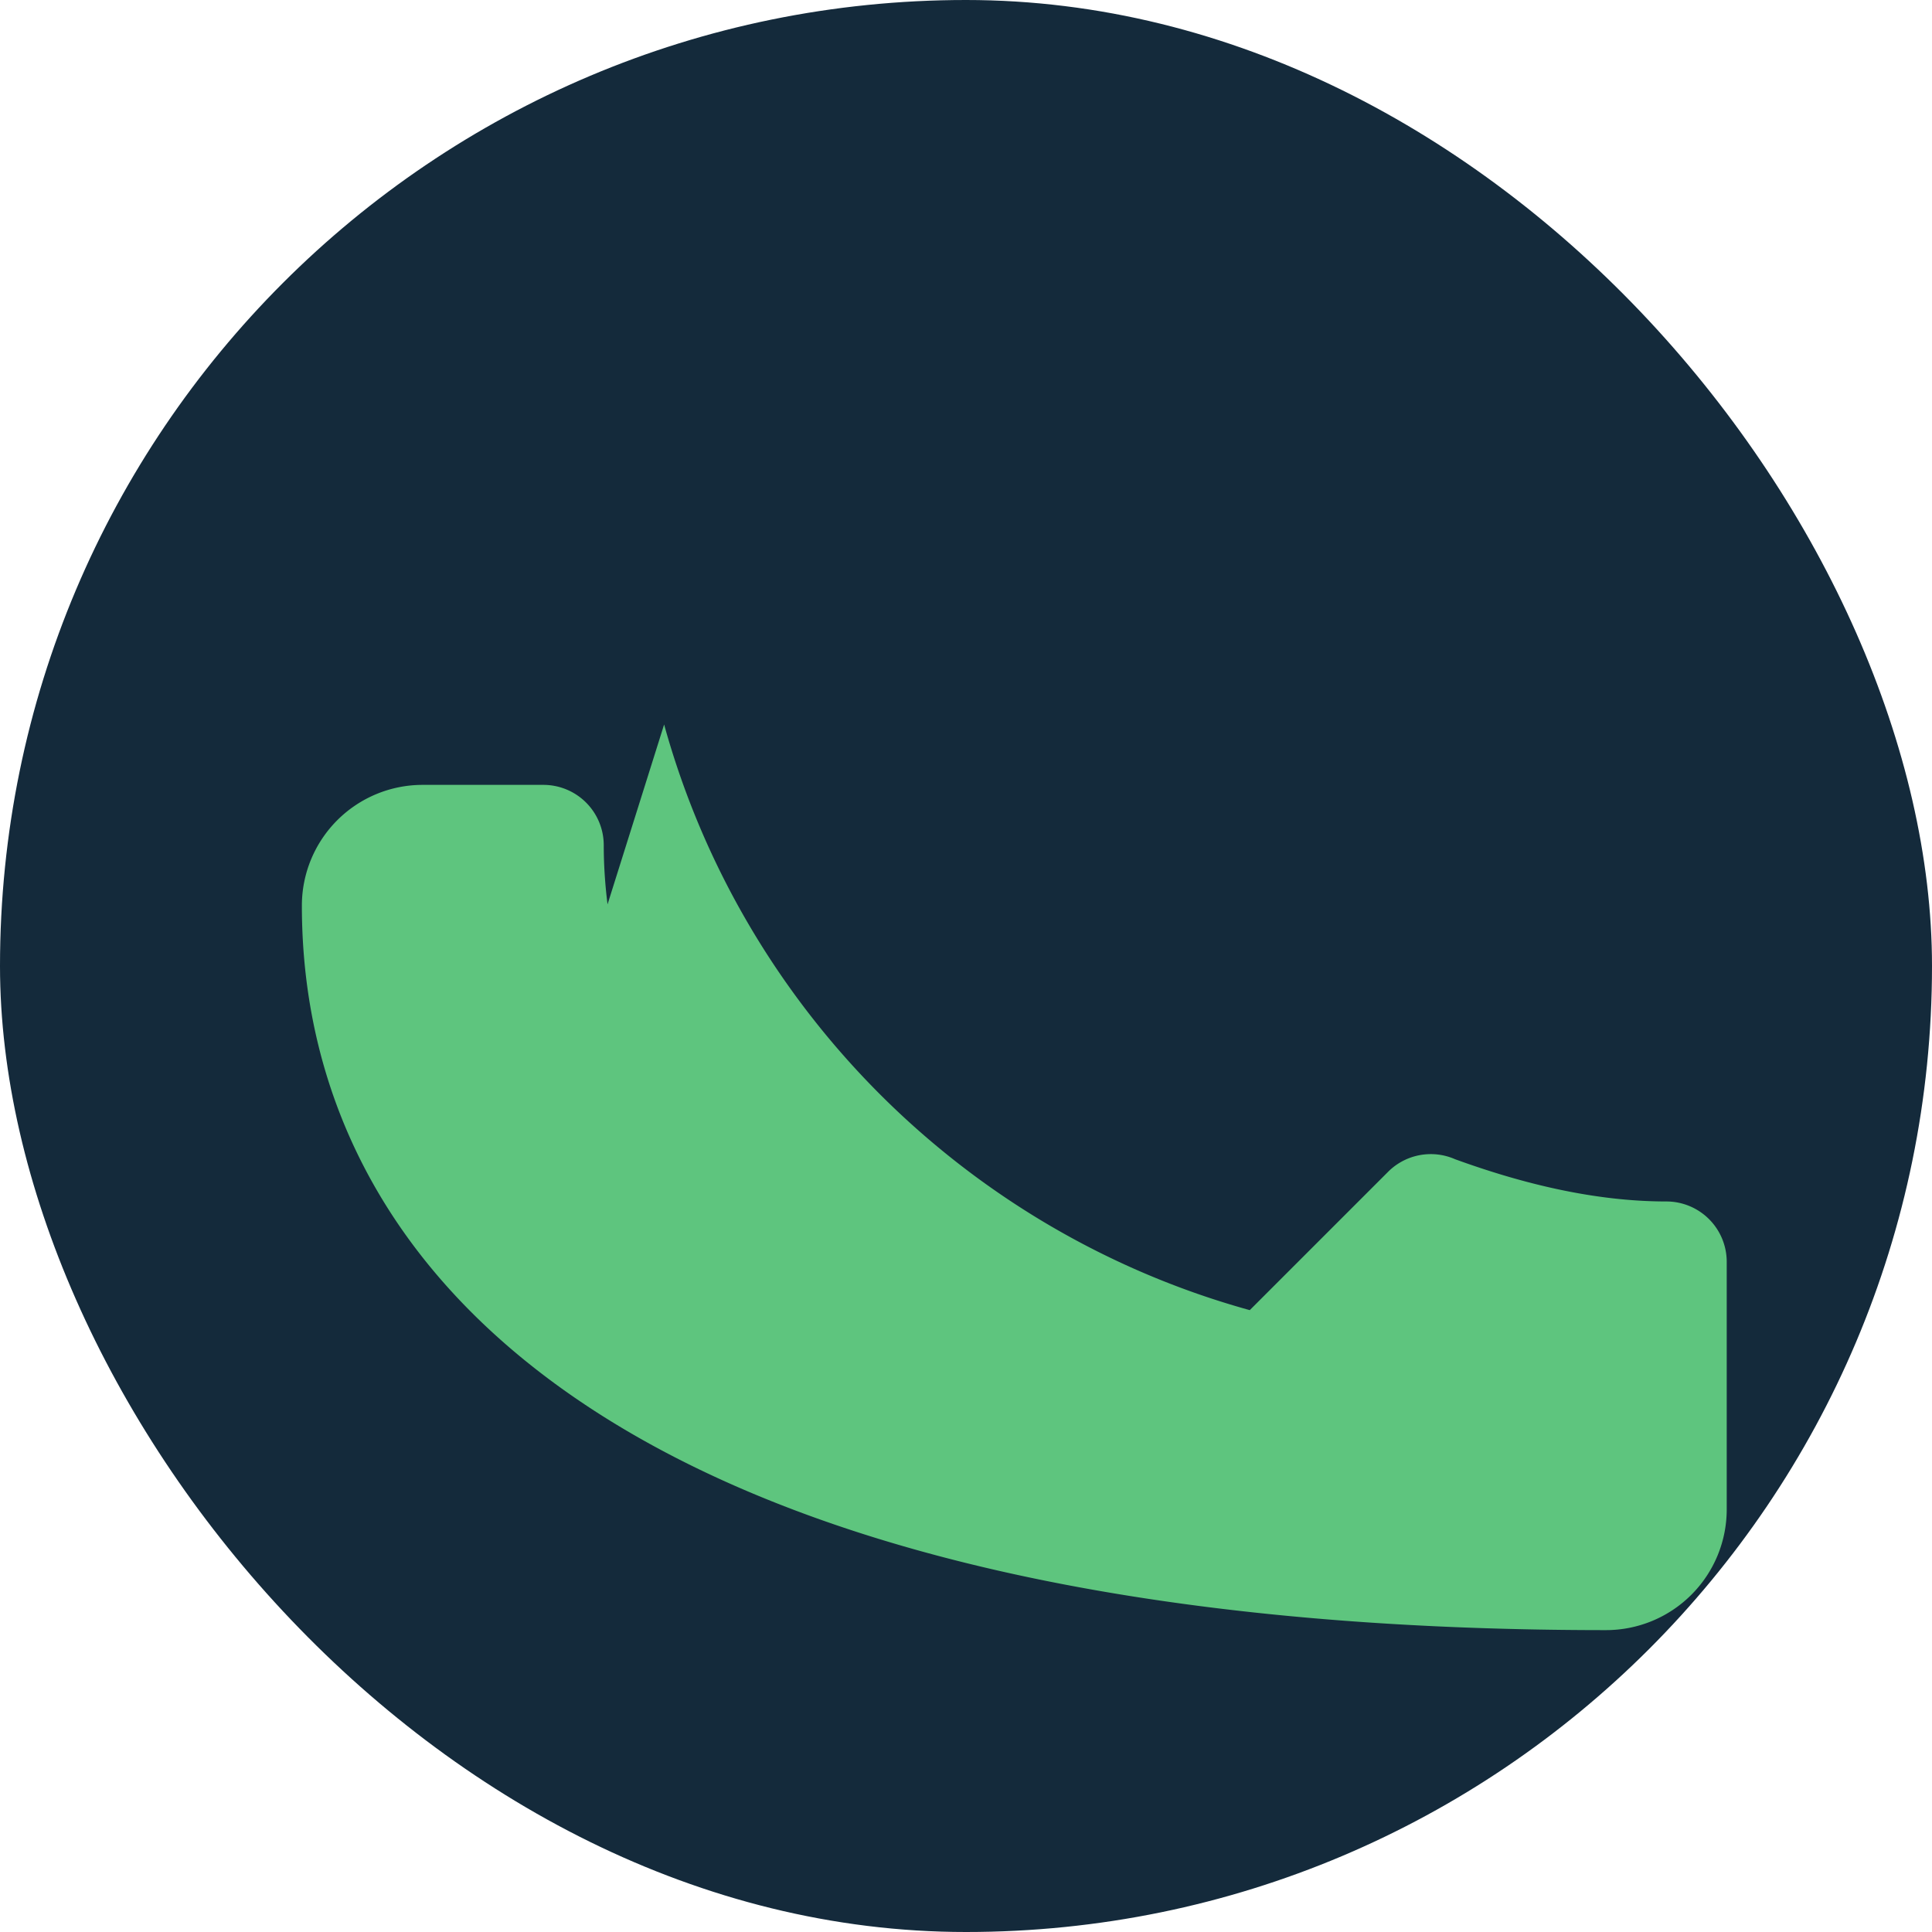 <?xml version="1.0" encoding="UTF-8"?>
<svg xmlns="http://www.w3.org/2000/svg" width="32" height="32" viewBox="0 0 32 32"><rect width="32" height="32" rx="16" fill="#142A3B"/><path d="M11 12c1.3 4.7 5 8.4 9.7 9.7l2.3-2.3a1 1 0 0 1 1.1-.2c1.1.4 2.3.7 3.5.7a1 1 0 0 1 1 1V25a2 2 0 0 1-2 2C10.7 27 5 21.3 5 15a2 2 0 0 1 2-2h2a1 1 0 0 1 1 1c0 1.2.3 2.4.7 3.5a1 1 0 0 1-.2 1.1l-2.3 2.3z" fill="#5EC57E"/></svg>